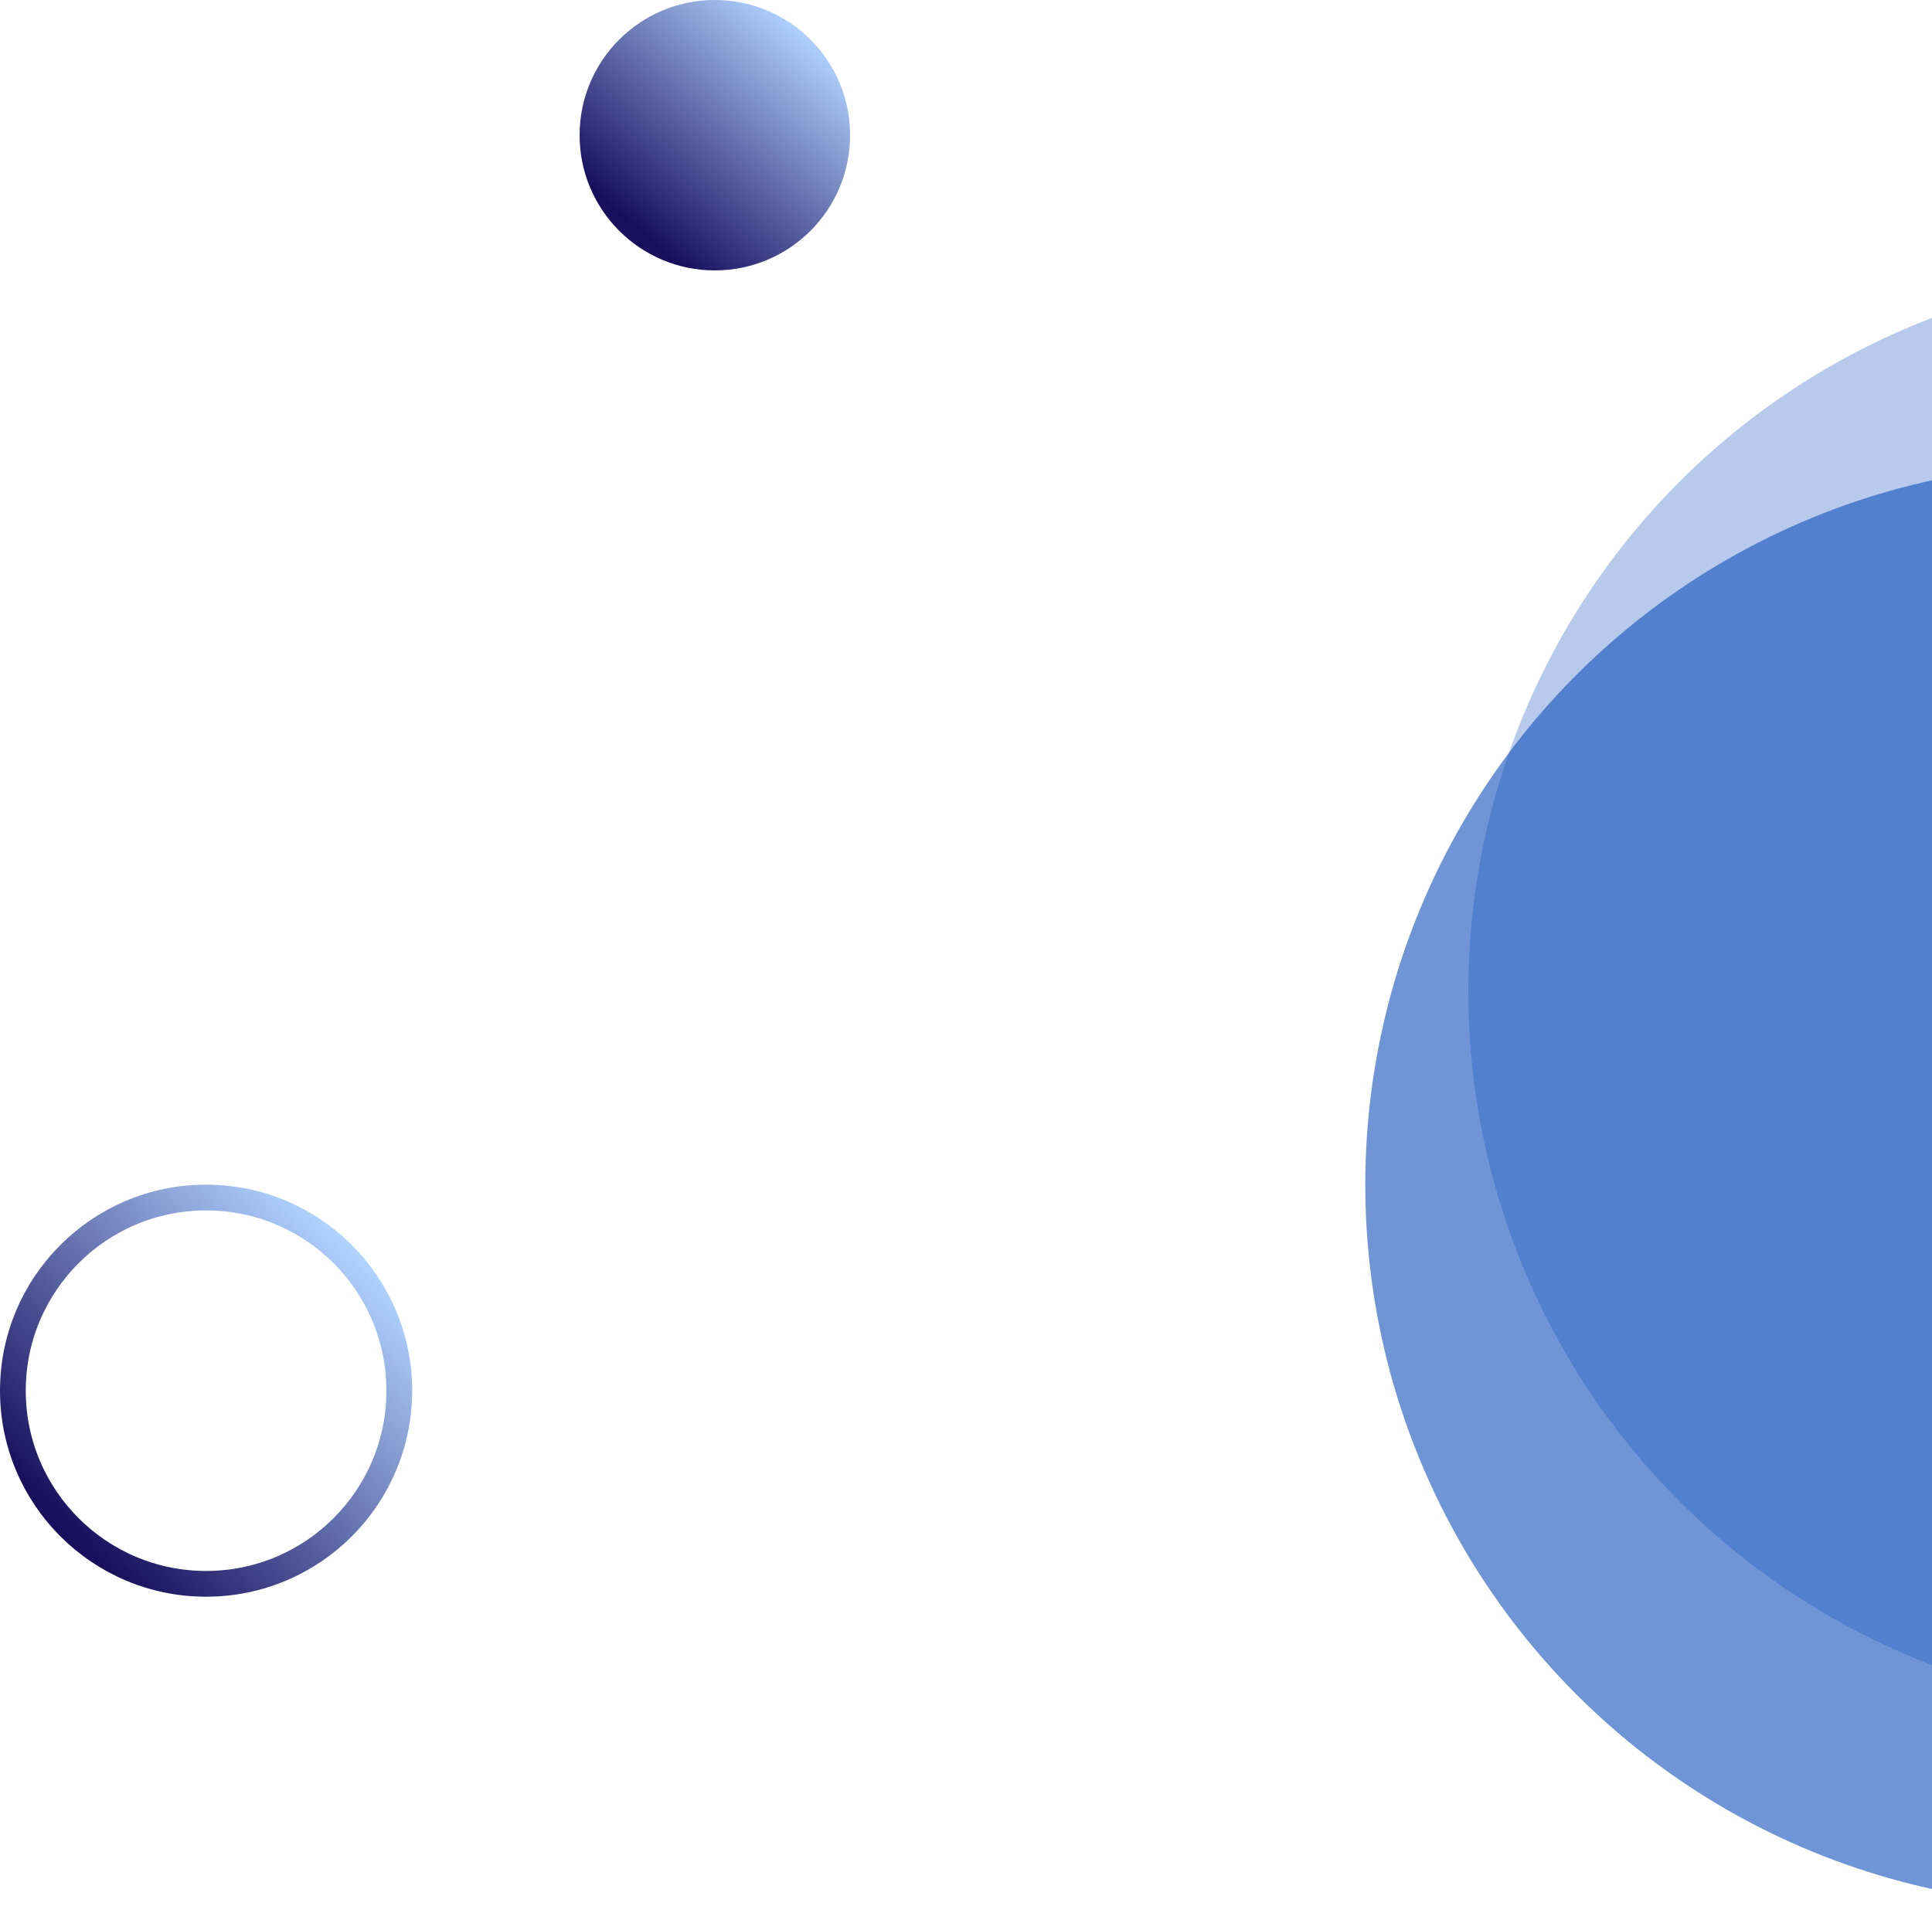 <svg xmlns="http://www.w3.org/2000/svg" width="150" height="148" viewBox="0 0 150 148" fill="none"><circle cx="55.5" cy="10.5" r="10.5" fill="url(#paint0_linear_87_87)"></circle><circle cx="16" cy="108" r="15" stroke="url(#paint1_linear_87_87)" stroke-width="2"></circle><circle opacity="0.3" cx="170" cy="77" r="56" fill="#104FBD"></circle><circle opacity="0.6" cx="162" cy="92" r="56" fill="#104FBD"></circle><defs><linearGradient id="paint0_linear_87_87" x1="62.391" y1="2.297" x2="48.938" y2="17.391" gradientUnits="userSpaceOnUse"><stop stop-color="#B0D2FF"></stop><stop offset="1" stop-color="#180E5C"></stop></linearGradient><linearGradient id="paint1_linear_87_87" x1="26.386" y1="96.21" x2="4.211" y2="117.825" gradientUnits="userSpaceOnUse"><stop stop-color="#B0D2FF"></stop><stop offset="1" stop-color="#180E5C"></stop></linearGradient></defs></svg>